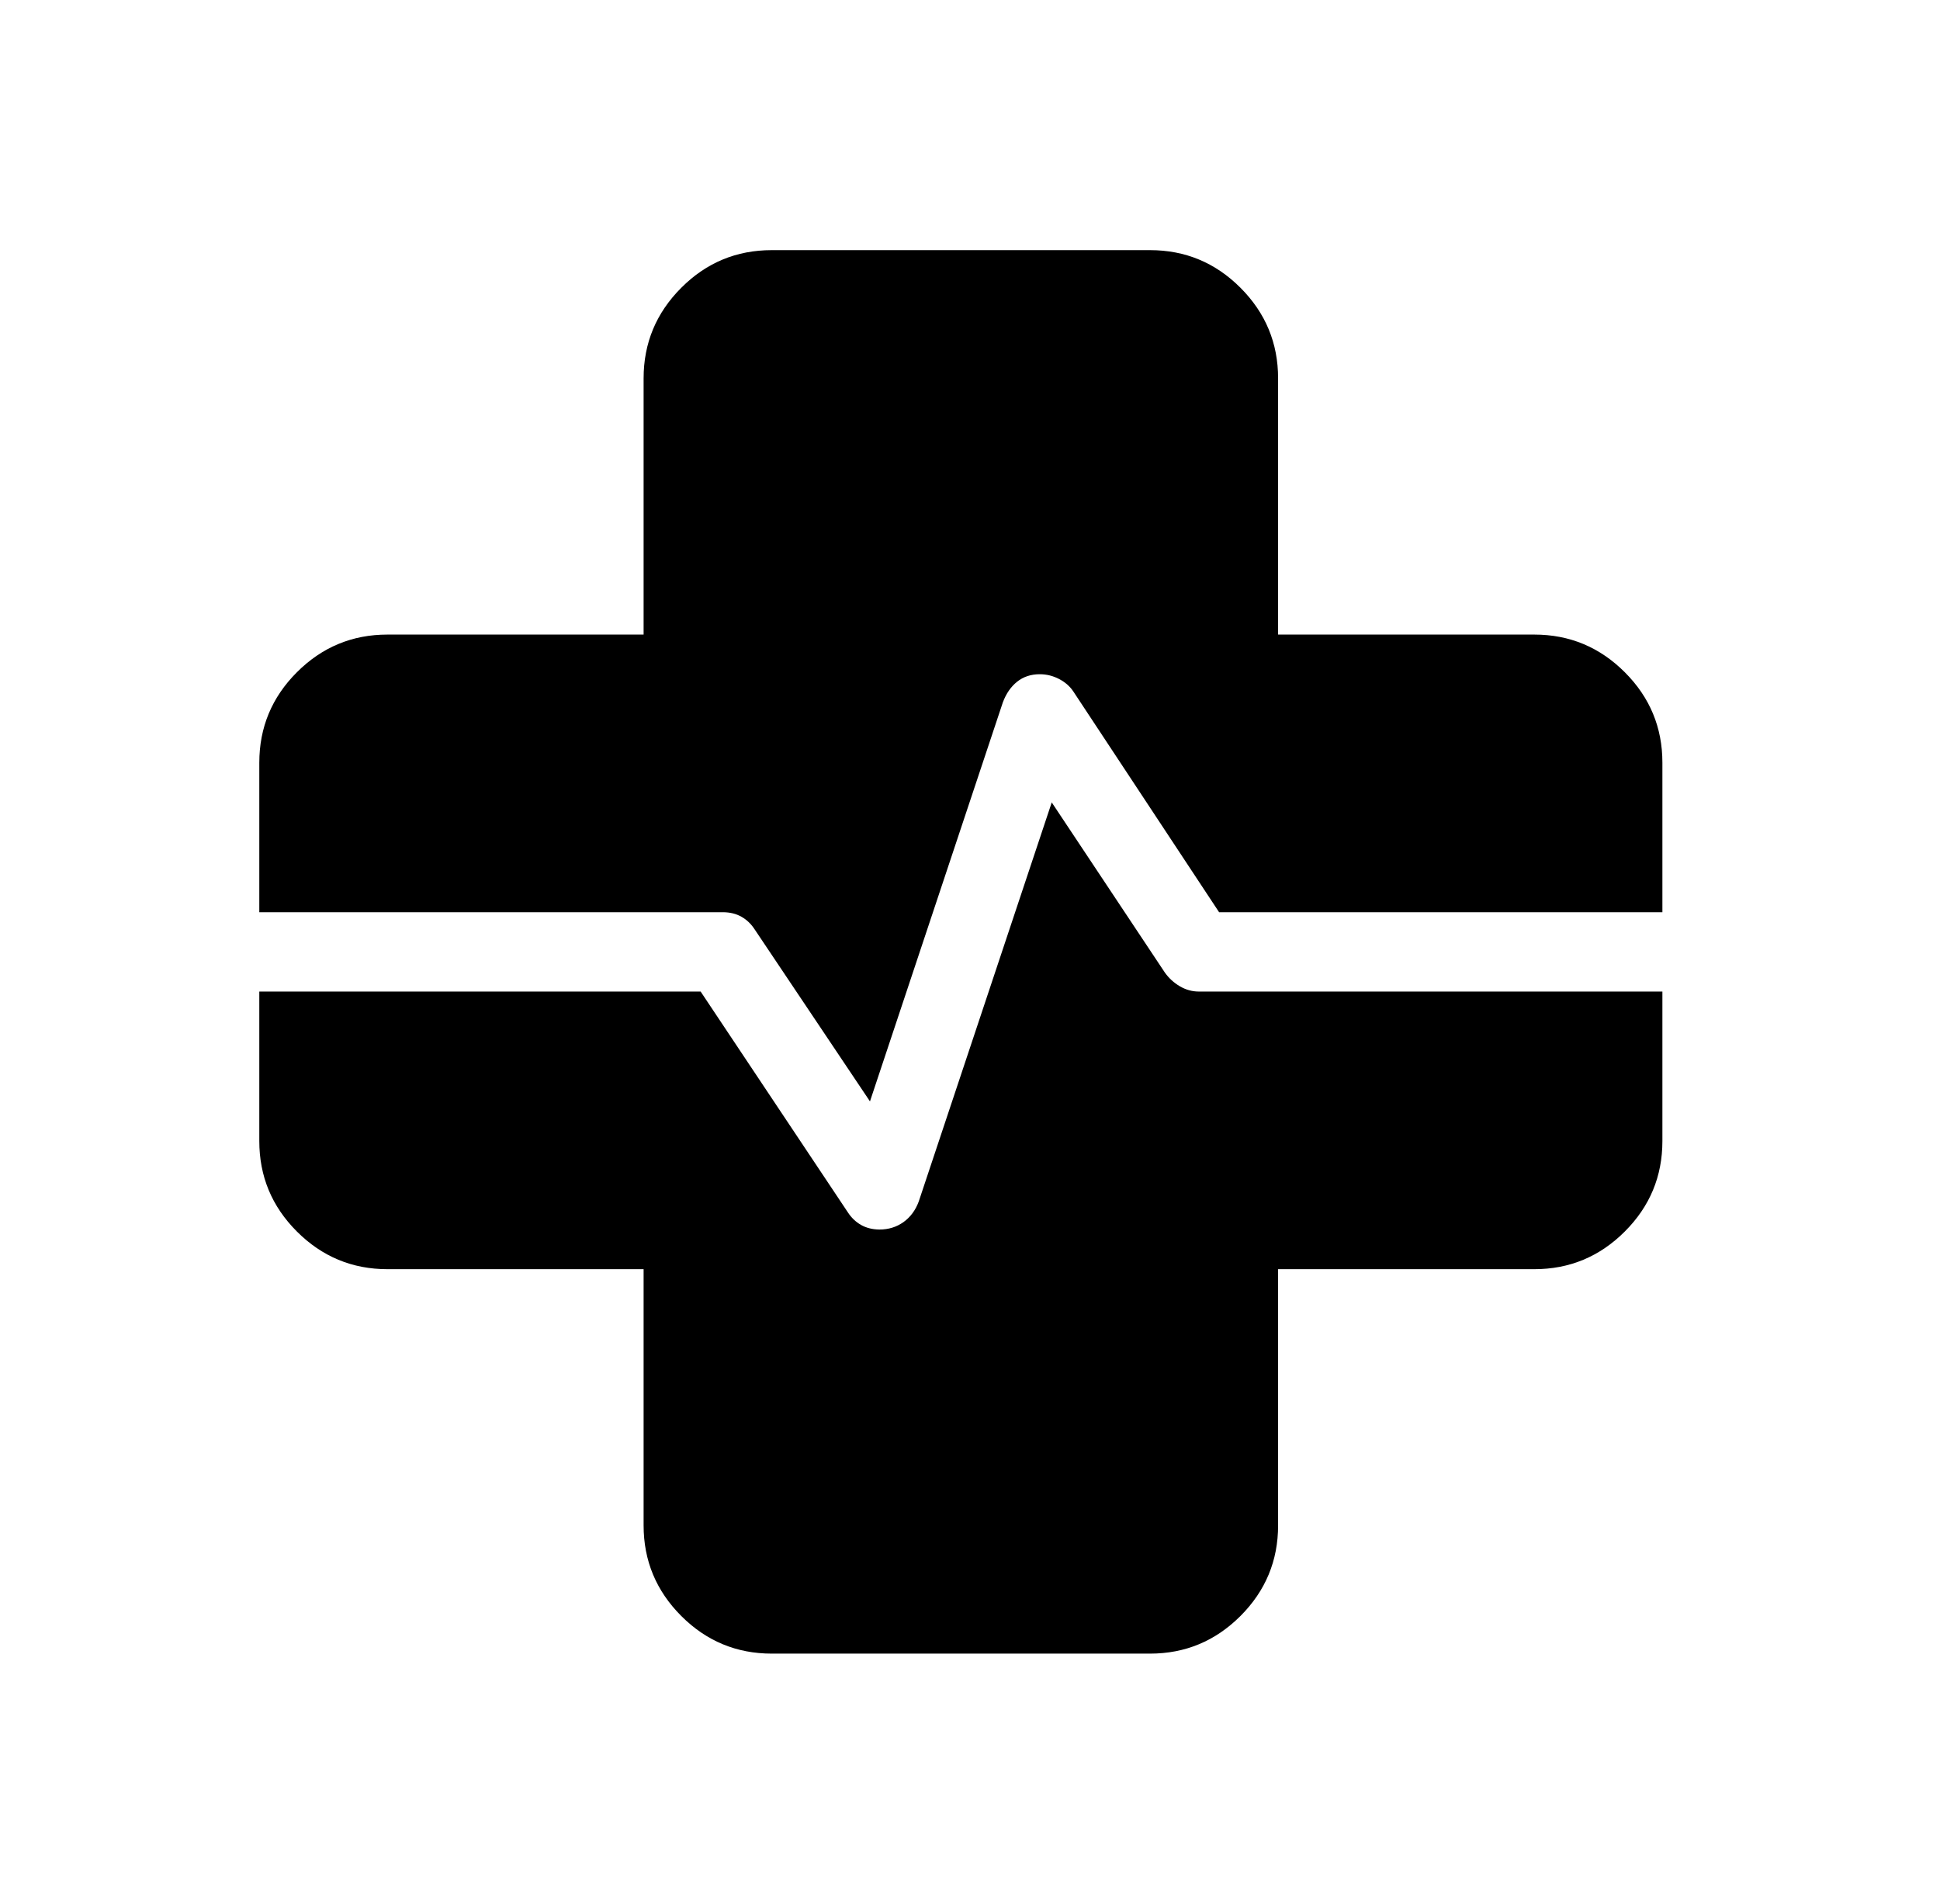 <svg width="53" height="52" viewBox="0 0 53 52" fill="none" xmlns="http://www.w3.org/2000/svg">
<path d="M21.085 45.165C20.121 45.165 19.297 44.822 18.613 44.138C17.927 43.452 17.583 42.627 17.583 41.663V34.665H10.585C9.622 34.665 8.797 34.322 8.111 33.636C7.426 32.951 7.084 32.128 7.084 31.166V27.082H19.141L23.158 33.105C23.256 33.257 23.378 33.374 23.522 33.456C23.667 33.538 23.834 33.58 24.025 33.582C24.275 33.582 24.494 33.514 24.684 33.378C24.873 33.242 25.012 33.054 25.1 32.815L28.733 21.916L31.825 26.566C31.935 26.719 32.071 26.843 32.234 26.939C32.398 27.034 32.569 27.082 32.75 27.082H45.416V31.166C45.416 32.128 45.074 32.951 44.389 33.636C43.703 34.322 42.879 34.665 41.917 34.665H34.917V41.663C34.917 42.627 34.574 43.452 33.888 44.138C33.203 44.822 32.38 45.165 31.418 45.165H21.085ZM23.767 30.082L20.621 25.39C20.524 25.239 20.404 25.123 20.259 25.041C20.115 24.958 19.945 24.916 19.75 24.915H7.084V20.833C7.084 19.87 7.426 19.046 8.111 18.361C8.797 17.675 9.622 17.332 10.585 17.332H17.583V10.333C17.583 9.37 17.927 8.545 18.613 7.859C19.297 7.174 20.121 6.832 21.083 6.832H31.418C32.38 6.832 33.203 7.174 33.888 7.859C34.574 8.545 34.917 9.37 34.917 10.333V17.332H41.915C42.879 17.332 43.703 17.675 44.389 18.361C45.074 19.046 45.416 19.869 45.416 20.831V24.915H33.305L29.327 18.892C29.234 18.75 29.104 18.635 28.937 18.547C28.769 18.459 28.592 18.415 28.406 18.415C28.165 18.415 27.959 18.483 27.788 18.619C27.618 18.755 27.488 18.942 27.398 19.182L23.767 30.082Z" fill="#F1B434" style="fill:#F1B434;fill:color(display-p3 0.945 0.706 0.204);fill-opacity:1;"/>
</svg>
